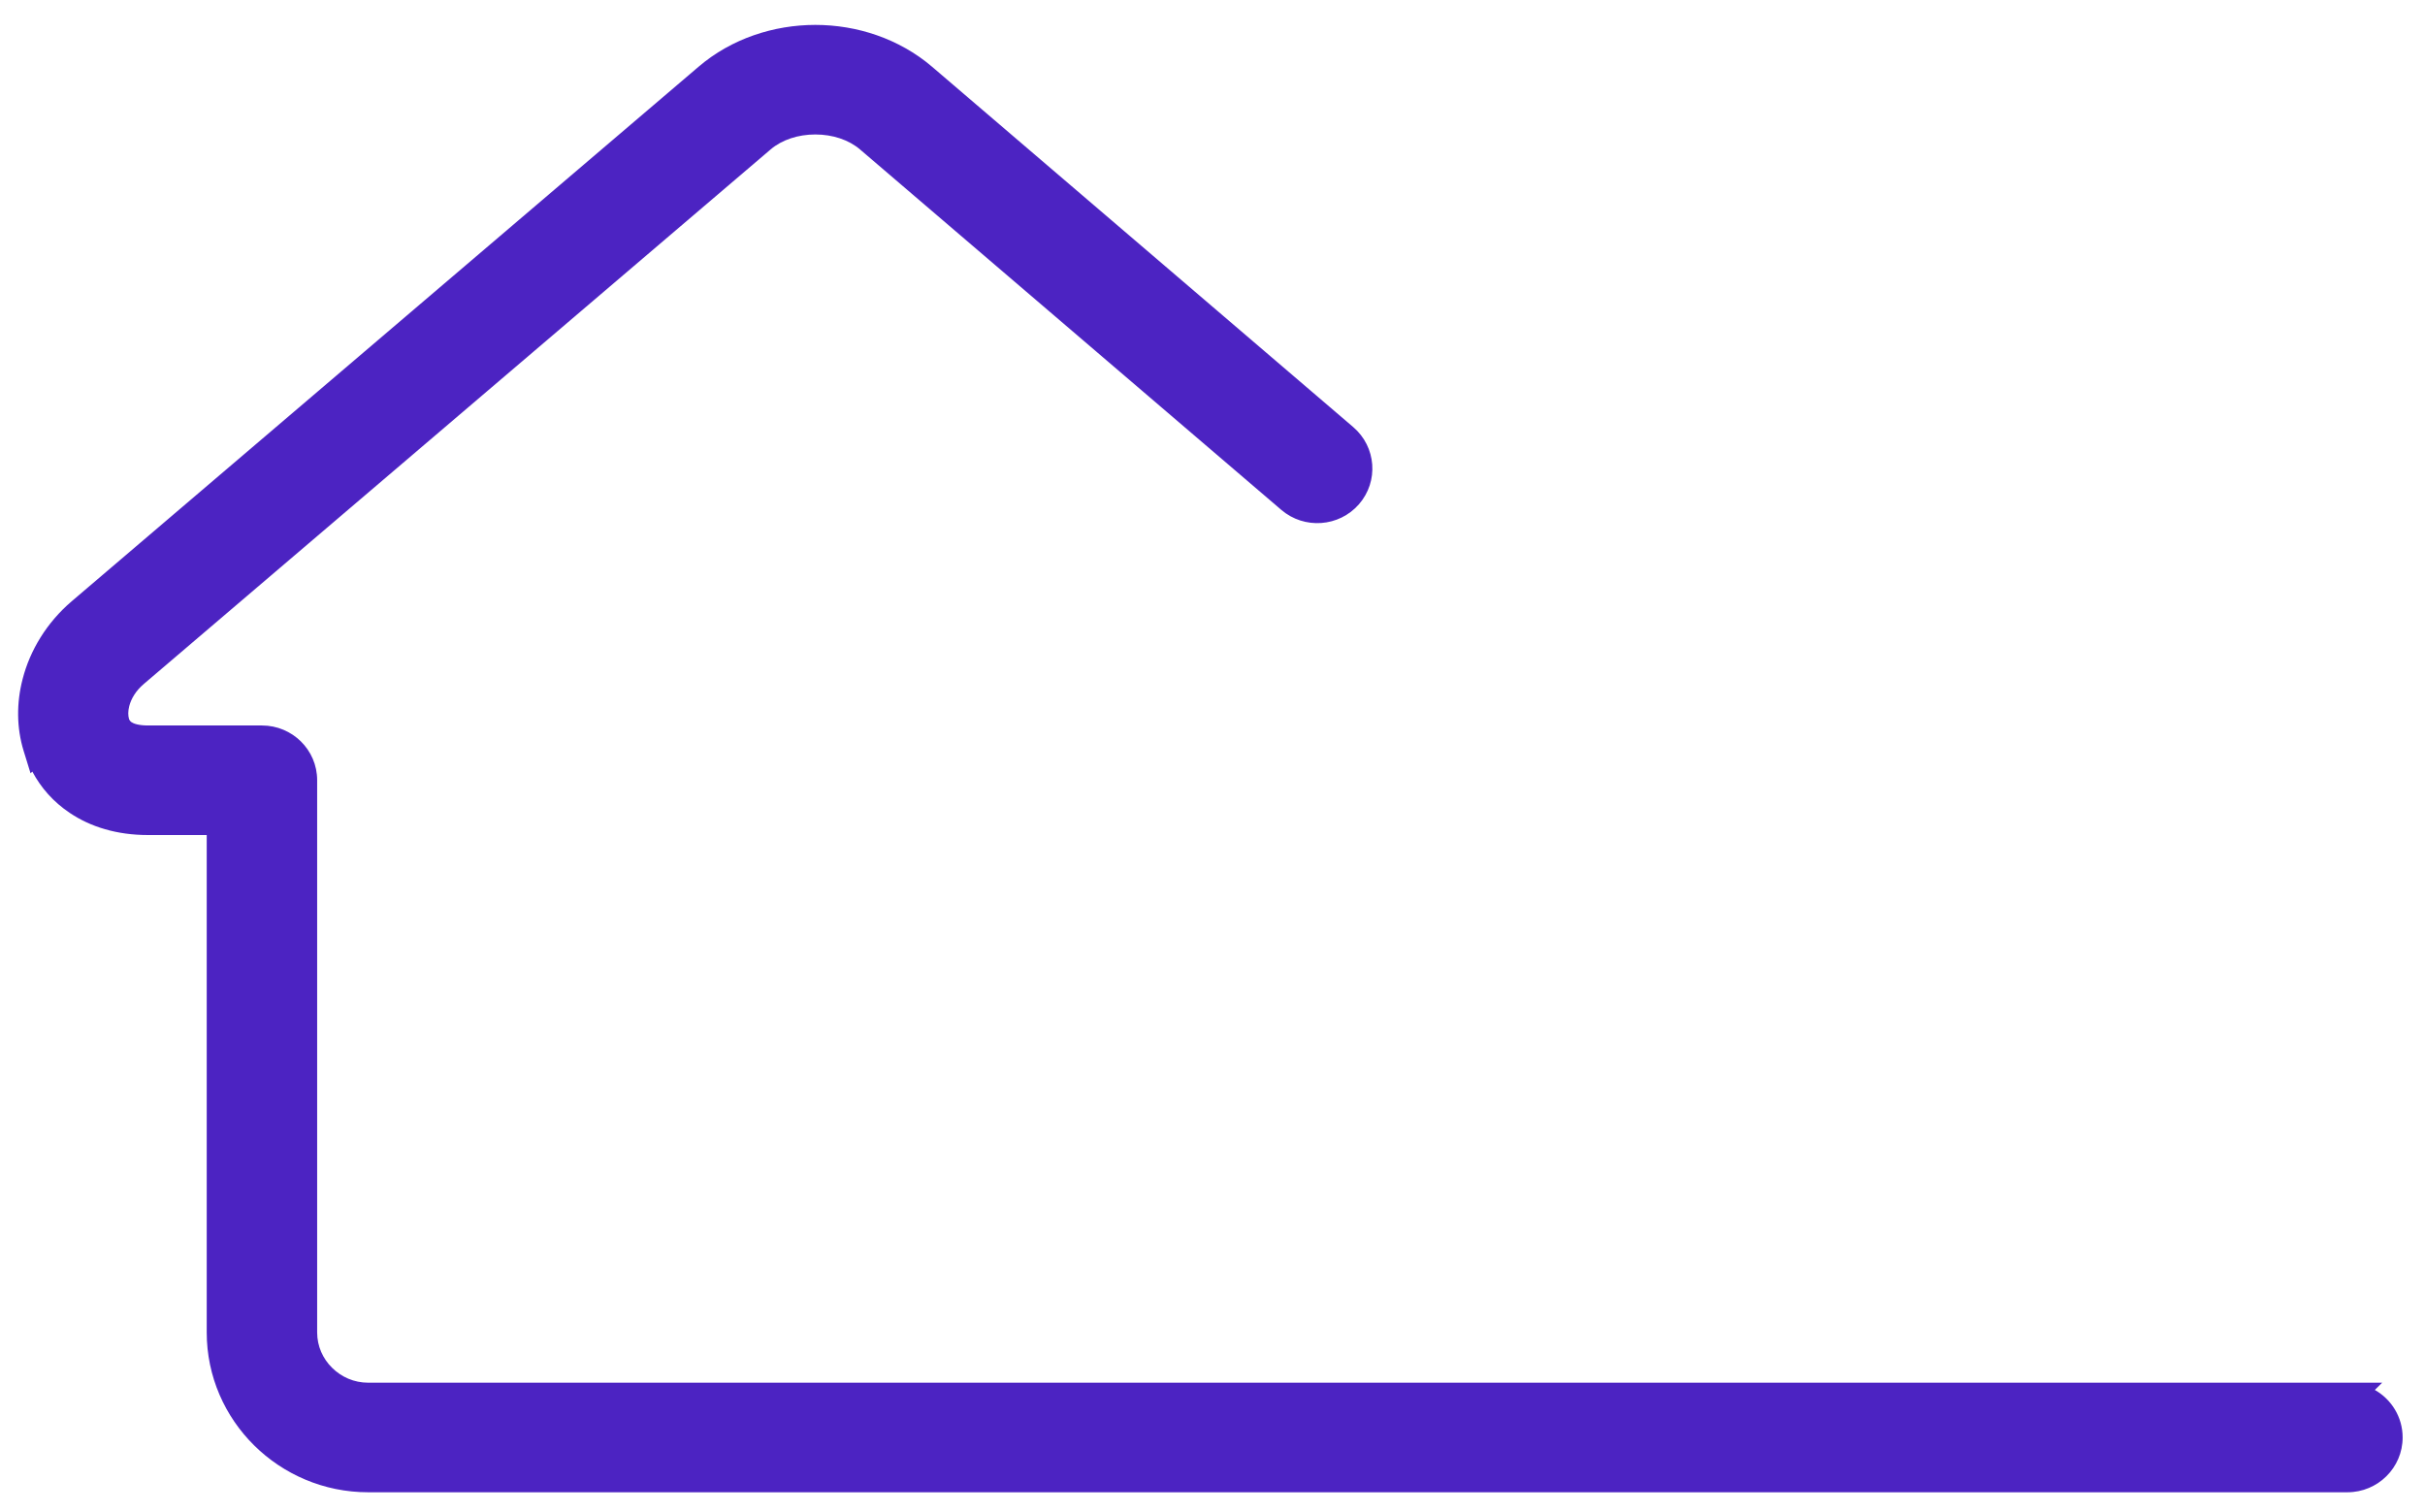 <?xml version="1.0" encoding="UTF-8"?> <svg xmlns="http://www.w3.org/2000/svg" width="85" height="53" viewBox="0 0 85 53" fill="none"><path fill-rule="evenodd" clip-rule="evenodd" d="M83.242 48.727C83.823 49.057 84.216 49.678 84.216 50.393C84.216 51.455 83.345 52.314 82.282 52.314H12.902C11.346 52.314 9.931 51.683 8.908 50.671C7.886 49.66 7.246 48.257 7.246 46.712V29.274H5.189C4.102 29.274 3.179 28.991 2.448 28.5C1.871 28.115 1.434 27.616 1.133 27.049L1.071 27.11L0.828 26.322C0.58 25.518 0.574 24.641 0.794 23.801C1.052 22.798 1.637 21.826 2.516 21.076L24.489 2.337C25.64 1.354 27.122 0.873 28.579 0.873C30.036 0.873 31.515 1.355 32.667 2.337L47.434 14.973C48.241 15.665 48.333 16.877 47.632 17.679C46.935 18.477 45.717 18.564 44.912 17.875L30.145 5.239C29.748 4.9 29.183 4.714 28.579 4.714C27.974 4.714 27.408 4.9 27.011 5.239L5.037 23.981L5.036 23.983C4.765 24.212 4.6 24.489 4.531 24.751C4.483 24.939 4.489 25.091 4.521 25.198L4.527 25.219C4.544 25.258 4.57 25.291 4.608 25.317C4.685 25.368 4.859 25.433 5.19 25.433H9.183C10.246 25.433 11.117 26.289 11.117 27.352V46.712C11.117 47.192 11.316 47.632 11.641 47.951L11.642 47.952C11.968 48.275 12.413 48.473 12.903 48.473H83.499L83.242 48.727Z" fill="#4C23C2"></path></svg> 